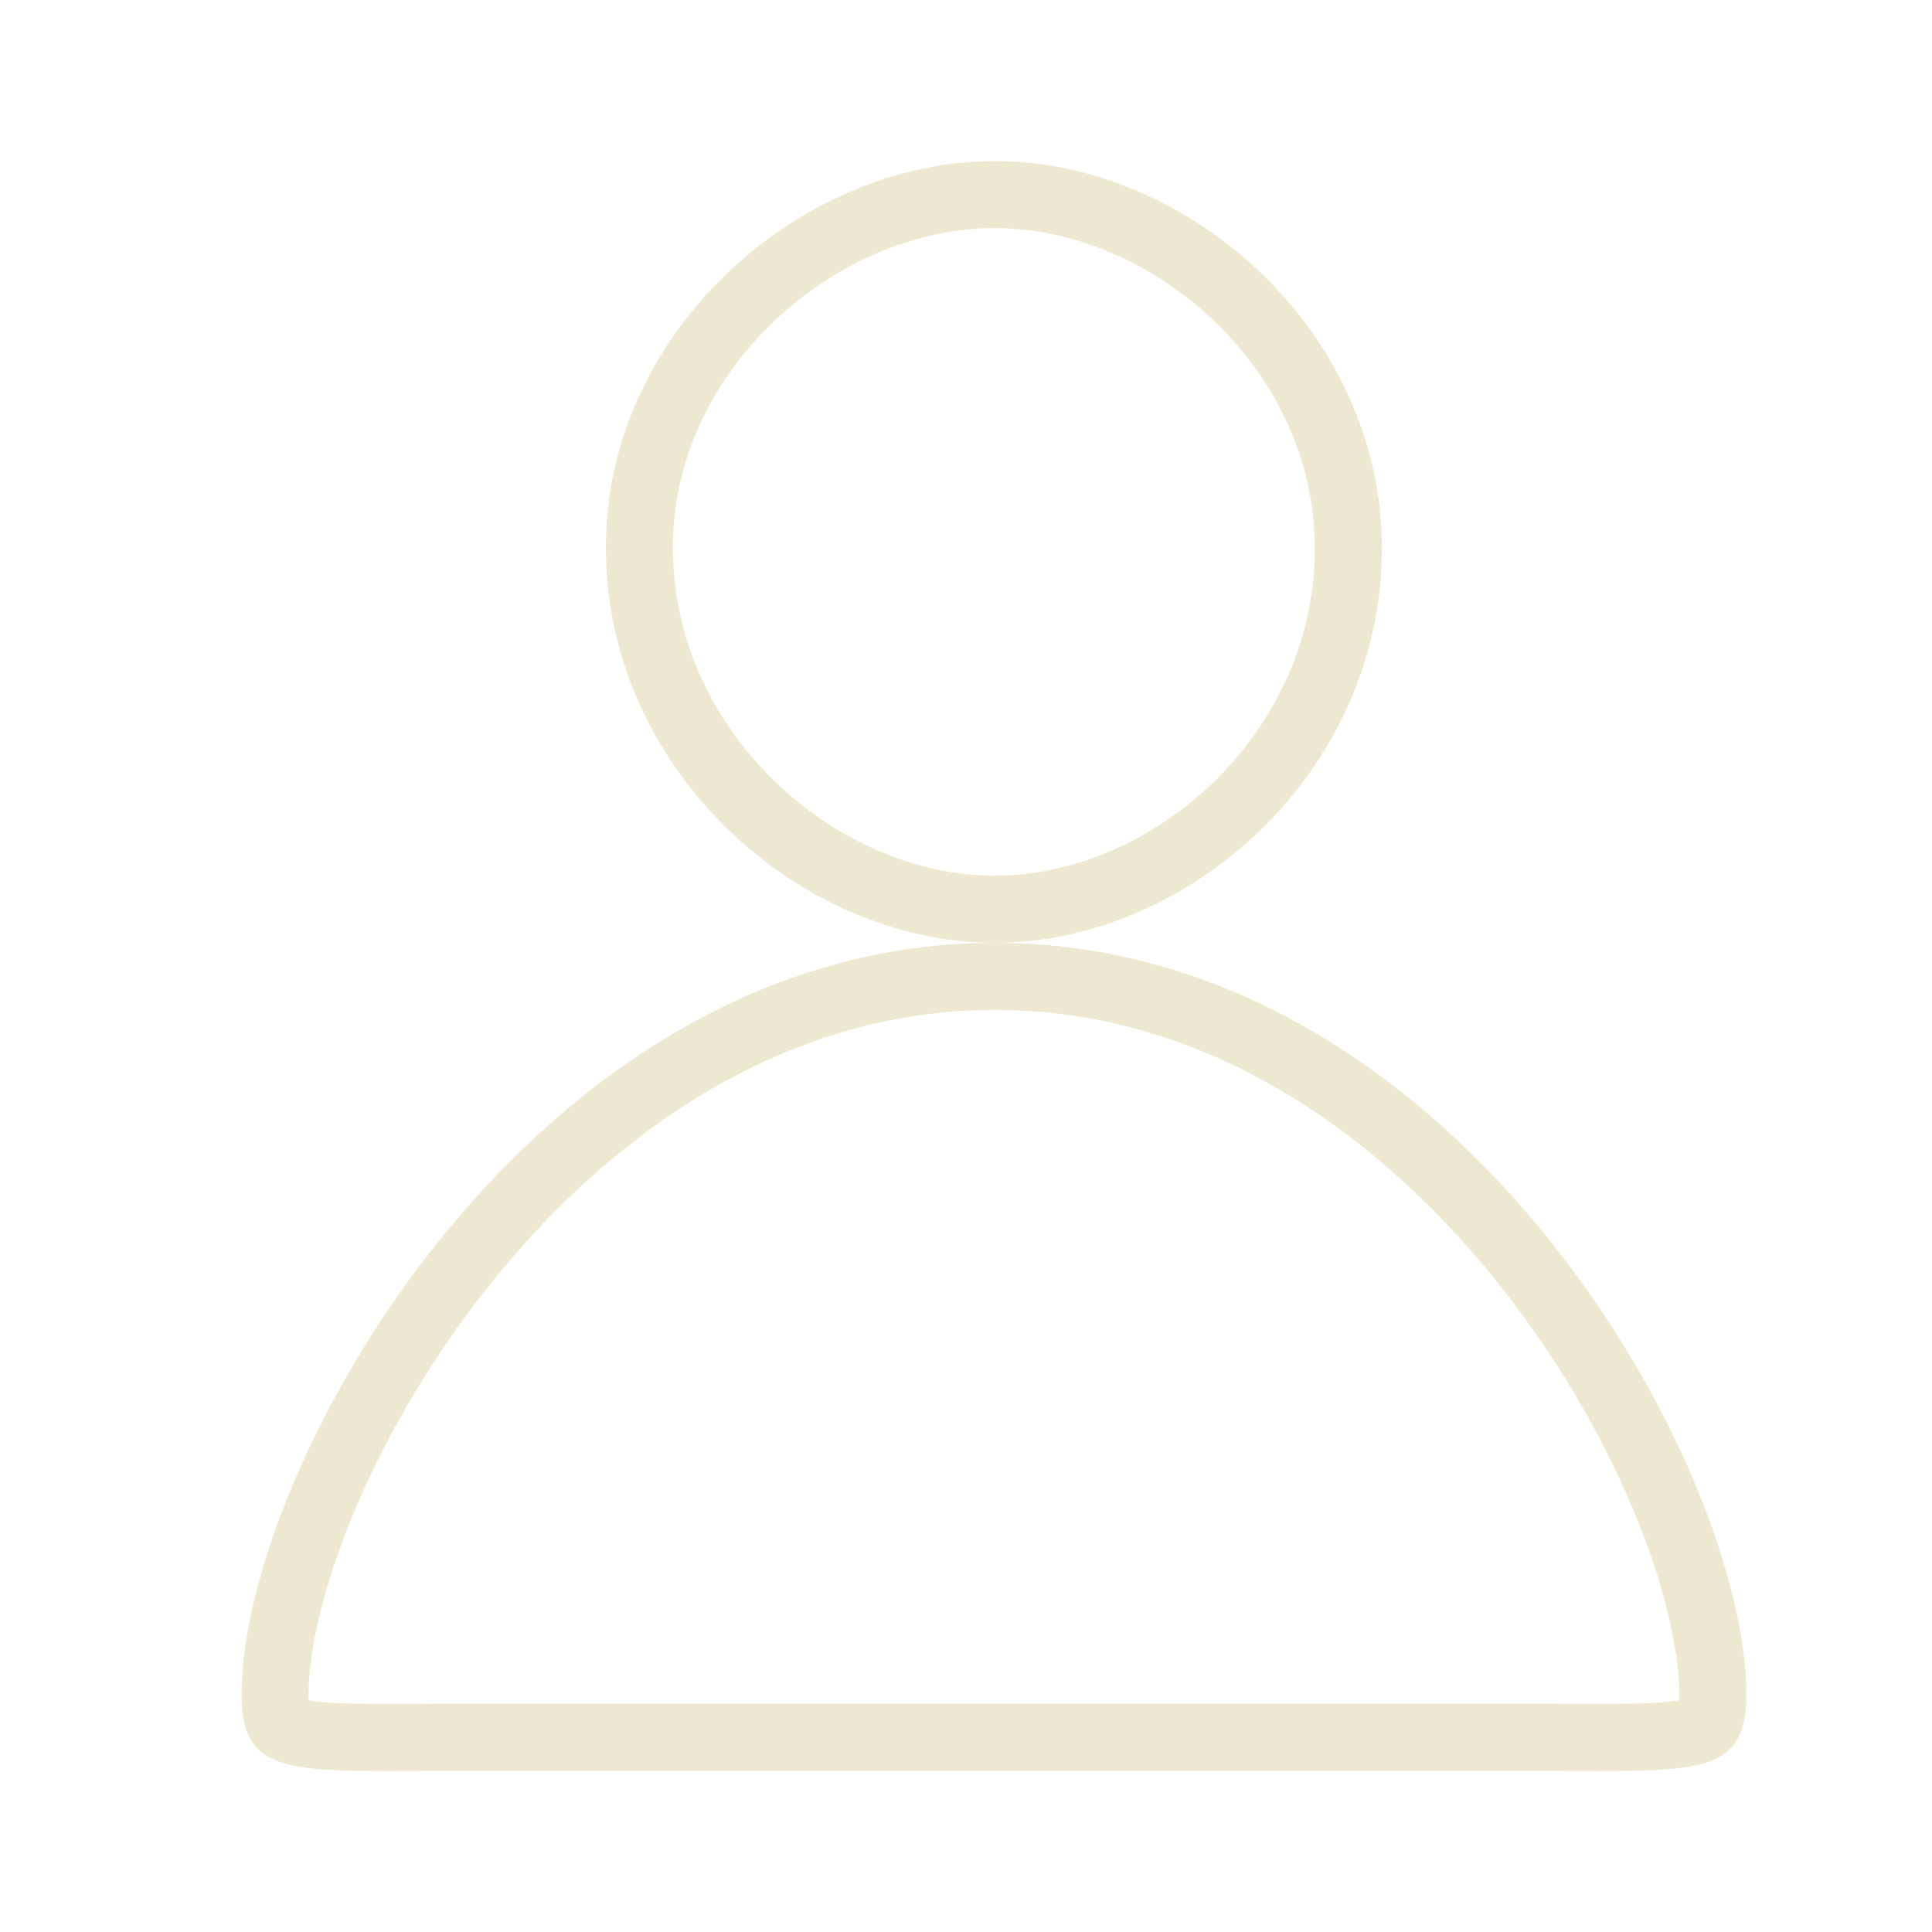 <?xml version="1.0" encoding="UTF-8"?> <svg xmlns="http://www.w3.org/2000/svg" width="24" height="24" viewBox="0 0 24 24" fill="none"><path d="M12.357 12.129C15.059 12.129 17.286 13.658 18.855 15.581C20.434 17.516 21.277 19.762 21.277 21.056C21.277 21.276 21.241 21.369 21.216 21.407C21.2 21.432 21.166 21.472 21.037 21.508C20.897 21.547 20.691 21.569 20.38 21.578C20.072 21.587 19.703 21.582 19.238 21.582H5.456C4.992 21.582 4.621 21.587 4.313 21.578C4.003 21.569 3.797 21.547 3.656 21.508C3.527 21.472 3.494 21.432 3.478 21.407C3.453 21.369 3.417 21.276 3.417 21.056C3.417 20.421 3.623 19.54 4.04 18.56C4.455 17.586 5.067 16.541 5.853 15.582C7.429 13.659 9.661 12.129 12.357 12.129ZM7.943 6.81C7.934 4.362 10.156 2.417 12.357 2.417C14.545 2.417 16.75 4.348 16.75 6.812C16.75 9.348 14.549 11.295 12.357 11.295C10.155 11.295 7.943 9.325 7.943 6.812V6.81Z" stroke="#EDE8D0" stroke-width="0.833"></path></svg> 